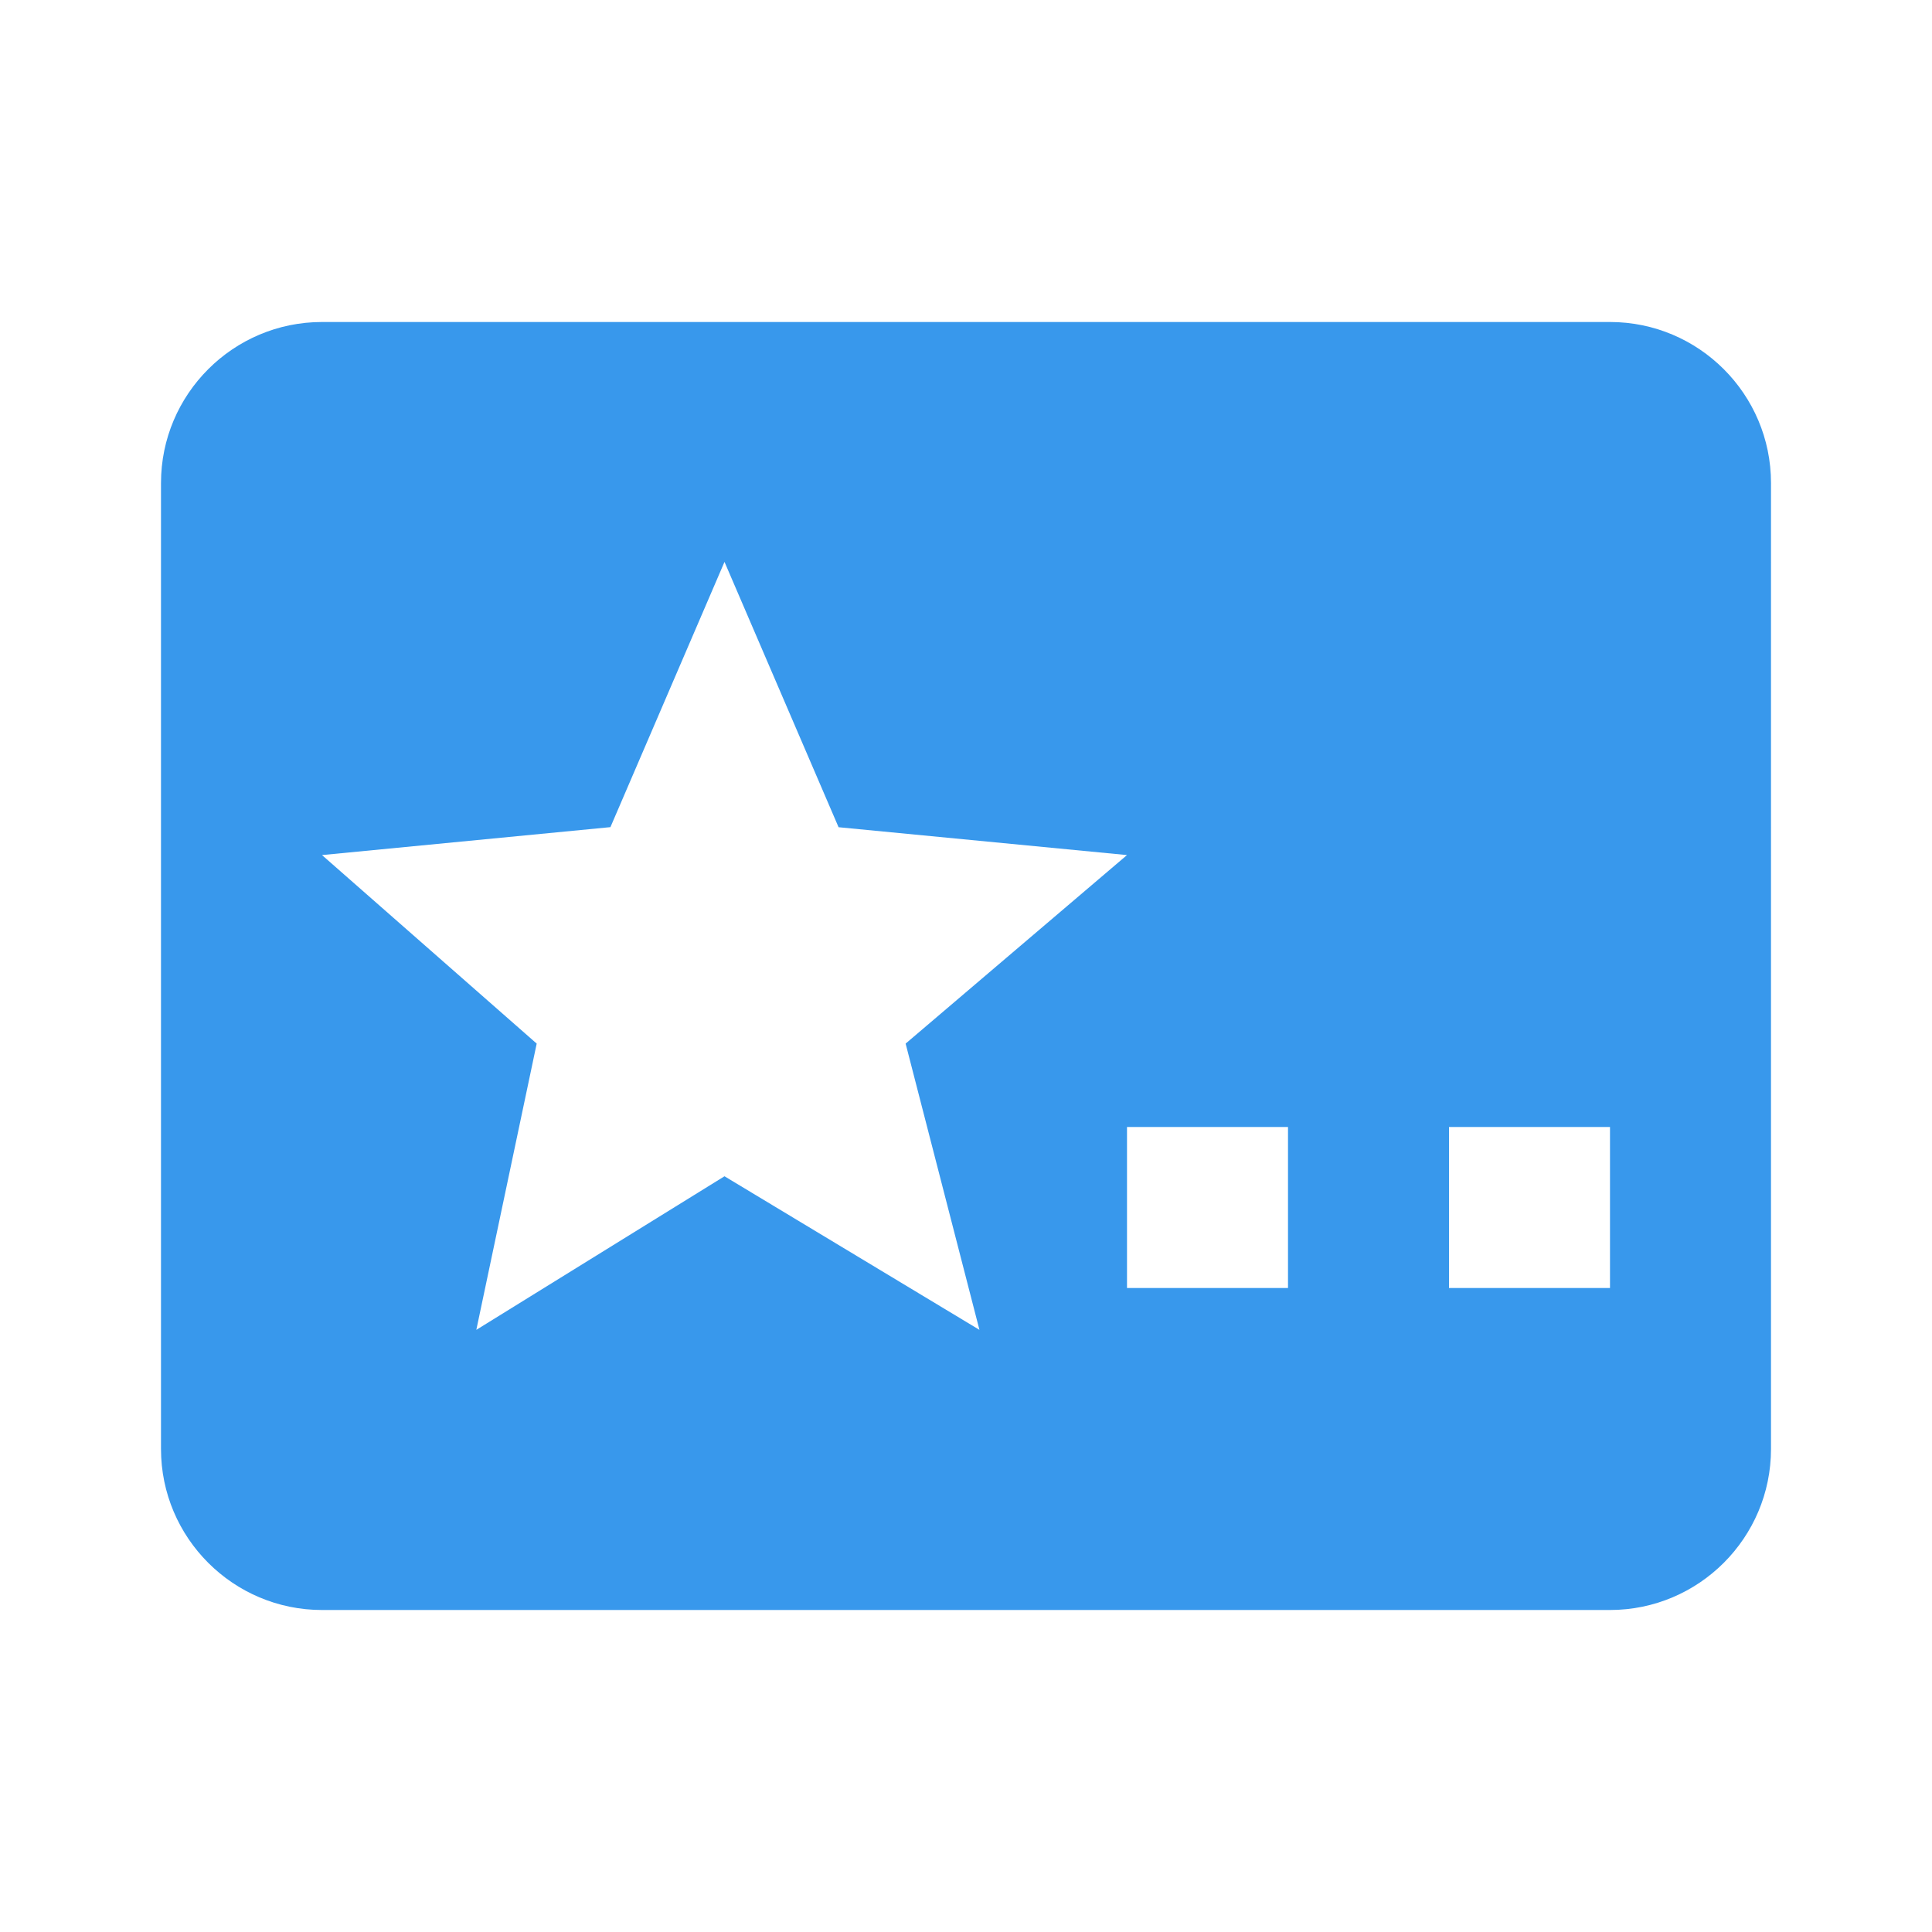 <svg xmlns="http://www.w3.org/2000/svg" viewBox="0 0 24 24">
  <path d="M20,4H4C2.897,4,2,4.897,2,6v12c0,1.103,0.897,2,2,2h16c1.103,0,2-0.897,2-2V6C22,4.897,21.103,4,20,4z M9,14.612 L5.917,16.52l0.75-3.556L4,10.622l3.583-0.347L9,6.98l1.417,3.296L14,10.622l-2.75,2.342l0.917,3.556L9,14.612z M16,16h-2v-2h2V16z M20,16h-2v-2h2V16z" fill="#3898EC" />
</svg>
